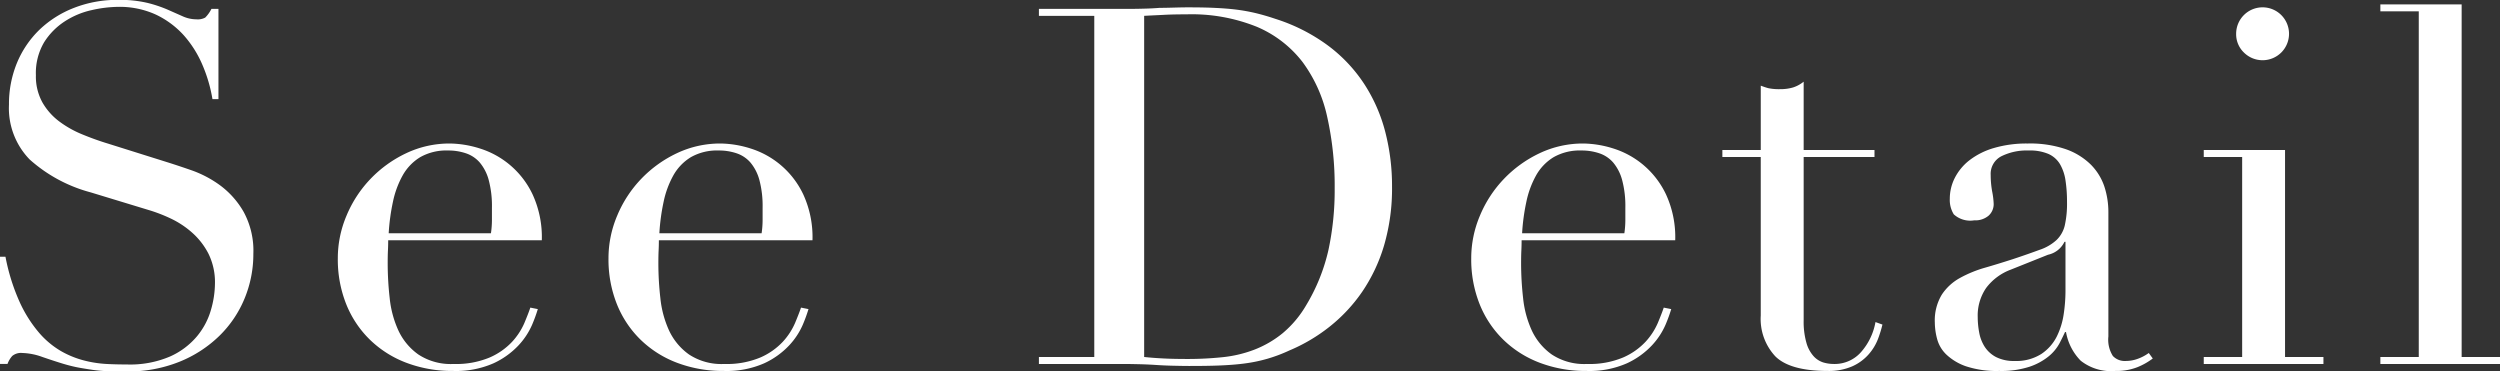 <svg xmlns="http://www.w3.org/2000/svg" width="200.5" height="29.79" viewBox="0 0 200.5 29.79">
  <rect x="0" y="0" width="200.5" height="29.79" fill="#333333" stroke="none"/>
  <defs>
    <style>
      .cls-1 {
        fill: #fff;
        fill-rule: evenodd;
      }
    </style>
  </defs>
  <path id="See_Detail" data-name="See Detail" class="cls-1" d="M732.689,6756.78h0.6a2.007,2.007,0,0,1,.379-0.64,1.1,1.1,0,0,1,.82-0.24,5.076,5.076,0,0,1,1.6.32c0.614,0.21,1.187.4,1.721,0.56q0.68,0.2,1.239.3t1.12,0.18a10.9,10.9,0,0,0,1.2.1c0.426,0.01.92,0.02,1.48,0.02a10.972,10.972,0,0,0,4.239-.78,9.856,9.856,0,0,0,3.2-2.08,8.944,8.944,0,0,0,2.02-3,9.322,9.322,0,0,0,.7-3.58,6.517,6.517,0,0,0-.78-3.36,6.9,6.9,0,0,0-1.879-2.12,8.833,8.833,0,0,0-2.261-1.2c-0.773-.27-1.413-0.48-1.92-0.64l-4.839-1.52c-0.694-.21-1.381-0.46-2.06-0.74a8.322,8.322,0,0,1-1.84-1.04,5.02,5.02,0,0,1-1.341-1.52,4.305,4.305,0,0,1-.52-2.18,4.838,4.838,0,0,1,.66-2.64,5.469,5.469,0,0,1,1.661-1.68,6.539,6.539,0,0,1,2.159-.9,9.976,9.976,0,0,1,2.12-.26,6.987,6.987,0,0,1,3.02.62,7.135,7.135,0,0,1,2.221,1.64,8.694,8.694,0,0,1,1.5,2.36,11.879,11.879,0,0,1,.819,2.78h0.481v-7.24h-0.561a2.68,2.68,0,0,1-.5.7,1.247,1.247,0,0,1-.7.14,2.677,2.677,0,0,1-1.1-.24l-1.221-.54a10.426,10.426,0,0,0-1.62-.54,9.631,9.631,0,0,0-2.34-.24,9.491,9.491,0,0,0-3.54.64,8.377,8.377,0,0,0-2.779,1.76,7.922,7.922,0,0,0-1.8,2.66,8.64,8.64,0,0,0-.639,3.34,5.9,5.9,0,0,0,1.659,4.4,11.939,11.939,0,0,0,4.9,2.64l4.6,1.4a12.414,12.414,0,0,1,1.781.68,7.189,7.189,0,0,1,1.739,1.14,5.764,5.764,0,0,1,1.321,1.7,5.171,5.171,0,0,1,.52,2.4,7.792,7.792,0,0,1-.321,2.1,5.793,5.793,0,0,1-1.12,2.12,6.02,6.02,0,0,1-2.159,1.62,8.149,8.149,0,0,1-3.48.64c-0.507,0-1.047-.01-1.62-0.04a9.2,9.2,0,0,1-1.8-.28,7.48,7.48,0,0,1-1.861-.76,6.913,6.913,0,0,1-1.759-1.48,10.429,10.429,0,0,1-1.54-2.44,16.1,16.1,0,0,1-1.141-3.64h-0.44v8.6Zm31.172-10.48a16.521,16.521,0,0,1,.34-2.52,7.462,7.462,0,0,1,.78-2.12,4,4,0,0,1,1.4-1.46,4.22,4.22,0,0,1,2.24-.54,4.374,4.374,0,0,1,1.42.22,2.546,2.546,0,0,1,1.12.74,3.661,3.661,0,0,1,.72,1.4,8.081,8.081,0,0,1,.26,2.24v1a7.4,7.4,0,0,1-.08,1.04h-8.2Zm12.28,0.56a8.191,8.191,0,0,0-.74-3.68,6.98,6.98,0,0,0-4.22-3.68,8.294,8.294,0,0,0-2.4-.4,8.088,8.088,0,0,0-3.52.78,9.666,9.666,0,0,0-2.86,2.06,9.561,9.561,0,0,0-1.92,2.94,8.739,8.739,0,0,0-.7,3.42,9.676,9.676,0,0,0,.68,3.7,8.274,8.274,0,0,0,1.92,2.86,8.493,8.493,0,0,0,2.94,1.84,10.342,10.342,0,0,0,3.7.64,7.449,7.449,0,0,0,3.26-.62,6.447,6.447,0,0,0,2-1.44,5.81,5.81,0,0,0,1.08-1.64,12.17,12.17,0,0,0,.46-1.26l-0.6-.12c-0.107.32-.267,0.73-0.48,1.24a5.374,5.374,0,0,1-.98,1.5,5.432,5.432,0,0,1-1.8,1.26,6.958,6.958,0,0,1-2.9.52,4.715,4.715,0,0,1-2.82-.76,4.889,4.889,0,0,1-1.6-1.92,8.248,8.248,0,0,1-.7-2.6,24.937,24.937,0,0,1-.16-2.76c0-.43.006-0.78,0.02-1.06s0.02-.55.02-0.82h12.32Zm9.428-.56a16.521,16.521,0,0,1,.34-2.52,7.462,7.462,0,0,1,.78-2.12,4,4,0,0,1,1.4-1.46,4.22,4.22,0,0,1,2.24-.54,4.374,4.374,0,0,1,1.42.22,2.546,2.546,0,0,1,1.12.74,3.661,3.661,0,0,1,.72,1.4,8.081,8.081,0,0,1,.26,2.24v1a7.4,7.4,0,0,1-.08,1.04h-8.2Zm12.28,0.56a8.191,8.191,0,0,0-.74-3.68,6.98,6.98,0,0,0-4.22-3.68,8.294,8.294,0,0,0-2.4-.4,8.088,8.088,0,0,0-3.52.78,9.666,9.666,0,0,0-2.86,2.06,9.561,9.561,0,0,0-1.92,2.94,8.739,8.739,0,0,0-.7,3.42,9.676,9.676,0,0,0,.68,3.7,8.274,8.274,0,0,0,1.92,2.86,8.493,8.493,0,0,0,2.94,1.84,10.342,10.342,0,0,0,3.7.64,7.449,7.449,0,0,0,3.26-.62,6.447,6.447,0,0,0,2-1.44,5.81,5.81,0,0,0,1.08-1.64,12.17,12.17,0,0,0,.46-1.26l-0.6-.12c-0.107.32-.267,0.73-0.48,1.24a5.374,5.374,0,0,1-.98,1.5,5.432,5.432,0,0,1-1.8,1.26,6.958,6.958,0,0,1-2.9.52,4.715,4.715,0,0,1-2.82-.76,4.889,4.889,0,0,1-1.6-1.92,8.248,8.248,0,0,1-.7-2.6,24.937,24.937,0,0,1-.16-2.76c0-.43.006-0.78,0.02-1.06s0.02-.55.02-0.82h12.32Zm26.6-18c0.507-.03,1.033-0.05,1.58-0.08s1.153-.04,1.82-0.04a13.99,13.99,0,0,1,5.64,1,9.107,9.107,0,0,1,3.66,2.82,11.465,11.465,0,0,1,1.98,4.4,25.358,25.358,0,0,1,.6,5.74,22.9,22.9,0,0,1-.5,4.94,14.973,14.973,0,0,1-1.78,4.42,8.508,8.508,0,0,1-1.9,2.26,8.37,8.37,0,0,1-2.28,1.32,9.957,9.957,0,0,1-2.56.6,26.924,26.924,0,0,1-2.7.14c-0.72,0-1.38-.01-1.98-0.04s-1.127-.07-1.58-0.12v-27.36Zm-8.44,27.92h6.8c0.4,0,.82.01,1.26,0.02s0.887,0.03,1.34.06,0.906,0.05,1.36.06,0.88,0.02,1.28.02c0.933,0,1.76-.01,2.48-0.04s1.38-.08,1.98-0.16a12.012,12.012,0,0,0,3.58-1.04,13.72,13.72,0,0,0,3.22-1.9,12.873,12.873,0,0,0,2.62-2.8,13.346,13.346,0,0,0,1.76-3.72,16.266,16.266,0,0,0,.64-4.74,17.3,17.3,0,0,0-.54-4.36,12.965,12.965,0,0,0-1.68-3.84,12.115,12.115,0,0,0-2.92-3.1,14.44,14.44,0,0,0-4.22-2.14c-0.56-.19-1.087-0.34-1.58-0.46a14.343,14.343,0,0,0-1.56-.28c-0.547-.07-1.134-0.11-1.76-0.14s-1.34-.04-2.14-0.04c-0.374,0-.747.01-1.12,0.02s-0.747.02-1.12,0.02q-0.561.045-1.12,0.06c-0.374.01-.747,0.02-1.12,0.02h-7.44v0.56h4.44v27.36h-4.44v0.56Zm38.752-10.48a16.521,16.521,0,0,1,.34-2.52,7.462,7.462,0,0,1,.78-2.12,4,4,0,0,1,1.4-1.46,4.22,4.22,0,0,1,2.24-.54,4.374,4.374,0,0,1,1.42.22,2.546,2.546,0,0,1,1.12.74,3.661,3.661,0,0,1,.72,1.4,8.081,8.081,0,0,1,.26,2.24v1a7.4,7.4,0,0,1-.08,1.04h-8.2Zm12.28,0.56a8.191,8.191,0,0,0-.74-3.68,6.98,6.98,0,0,0-4.22-3.68,8.294,8.294,0,0,0-2.4-.4,8.088,8.088,0,0,0-3.52.78,9.666,9.666,0,0,0-2.86,2.06,9.561,9.561,0,0,0-1.92,2.94,8.739,8.739,0,0,0-.7,3.42,9.676,9.676,0,0,0,.68,3.7,8.274,8.274,0,0,0,1.92,2.86,8.493,8.493,0,0,0,2.94,1.84,10.342,10.342,0,0,0,3.7.64,7.449,7.449,0,0,0,3.26-.62,6.447,6.447,0,0,0,2-1.44,5.81,5.81,0,0,0,1.08-1.64,12.17,12.17,0,0,0,.46-1.26l-0.6-.12c-0.107.32-.267,0.73-0.48,1.24a5.374,5.374,0,0,1-.98,1.5,5.432,5.432,0,0,1-1.8,1.26,6.958,6.958,0,0,1-2.9.52,4.715,4.715,0,0,1-2.82-.76,4.889,4.889,0,0,1-1.6-1.92,8.248,8.248,0,0,1-.7-2.6,24.937,24.937,0,0,1-.16-2.76c0-.43.006-0.78,0.02-1.06s0.02-.55.02-0.82h12.32Zm3.776-6.68H873.9v12.72a4.395,4.395,0,0,0,1.18,3.28c0.787,0.77,2.181,1.16,4.181,1.16a4.706,4.706,0,0,0,2-.38,3.81,3.81,0,0,0,1.3-.96,4.052,4.052,0,0,0,.74-1.22,9.288,9.288,0,0,0,.359-1.16l-0.559-.2a4.944,4.944,0,0,1-1.1,2.34,2.811,2.811,0,0,1-2.26,1.02,2.986,2.986,0,0,1-.82-0.12,1.767,1.767,0,0,1-.779-0.5,2.681,2.681,0,0,1-.58-1.08,6.2,6.2,0,0,1-.22-1.82v-13.08h5.68v-0.56h-5.68v-5.48a2.611,2.611,0,0,1-.841.46,3.544,3.544,0,0,1-1.039.14,4.149,4.149,0,0,1-.961-0.08c-0.186-.05-0.387-0.12-0.6-0.2v5.16h-3.079v0.56Zm27.523,10.8a12.736,12.736,0,0,1-.14,1.78,5.981,5.981,0,0,1-.559,1.82,3.657,3.657,0,0,1-1.241,1.4,3.745,3.745,0,0,1-2.14.56,3.127,3.127,0,0,1-1.5-.32,2.437,2.437,0,0,1-.9-0.82,3.137,3.137,0,0,1-.44-1.14,6.749,6.749,0,0,1-.119-1.24,3.9,3.9,0,0,1,.679-2.34,4.373,4.373,0,0,1,1.96-1.46l3-1.2a1.9,1.9,0,0,0,1.32-1.04h0.08v4Zm6.68,4.92a3.567,3.567,0,0,1-.92.48,2.817,2.817,0,0,1-.92.16,1.314,1.314,0,0,1-1.039-.4,2.429,2.429,0,0,1-.361-1.56v-9.96a6.588,6.588,0,0,0-.319-2.06,4.556,4.556,0,0,0-1.08-1.76,5.386,5.386,0,0,0-2-1.24,8.858,8.858,0,0,0-3.08-.46,9.263,9.263,0,0,0-2.7.36,5.914,5.914,0,0,0-1.959.98,4.213,4.213,0,0,0-1.18,1.42,3.672,3.672,0,0,0-.4,1.68,2.174,2.174,0,0,0,.32,1.24,1.956,1.956,0,0,0,1.639.48,1.636,1.636,0,0,0,1.16-.38,1.247,1.247,0,0,0,.4-0.94,6.208,6.208,0,0,0-.119-0.98,7.5,7.5,0,0,1-.121-1.34,1.581,1.581,0,0,1,.86-1.5,4.555,4.555,0,0,1,2.181-.46,3.78,3.78,0,0,1,1.6.28,2.058,2.058,0,0,1,.919.82,3.629,3.629,0,0,1,.44,1.3,11.129,11.129,0,0,1,.121,1.72,7.959,7.959,0,0,1-.181,1.9,2.393,2.393,0,0,1-.66,1.16,3.748,3.748,0,0,1-1.34.78c-0.573.21-1.3,0.47-2.18,0.76-0.747.24-1.487,0.47-2.219,0.68a9.6,9.6,0,0,0-2,.82,4.109,4.109,0,0,0-1.461,1.34,3.991,3.991,0,0,0-.56,2.24,5.262,5.262,0,0,0,.18,1.3,2.689,2.689,0,0,0,.74,1.26,4.375,4.375,0,0,0,1.56.94,7.8,7.8,0,0,0,2.68.38,7.339,7.339,0,0,0,2.441-.34,4.927,4.927,0,0,0,1.539-.84,3.51,3.51,0,0,0,.86-1.04c0.187-.36.333-0.66,0.441-0.9h0.08a4.34,4.34,0,0,0,1.18,2.3,3.917,3.917,0,0,0,2.779.82,4.58,4.58,0,0,0,1.76-.3,5.364,5.364,0,0,0,1.24-.7Zm7.627-24.1a2.125,2.125,0,0,0,3,0,2.122,2.122,0,0,0,0-3,2.12,2.12,0,0,0-3.62,1.5A2.034,2.034,0,0,0,912.647,6731.8Zm-3.219,24.98h9.6v-0.56h-3.08v-16.6h-6.519v0.56h3.08v16.04h-3.08v0.56Zm14.164,0h9.6v-0.56h-3.08v-28.28h-6.519v0.56h3.08v27.72h-3.08v0.56Z" transform="translate(-732.688 -6727.59)"/>
</svg>
